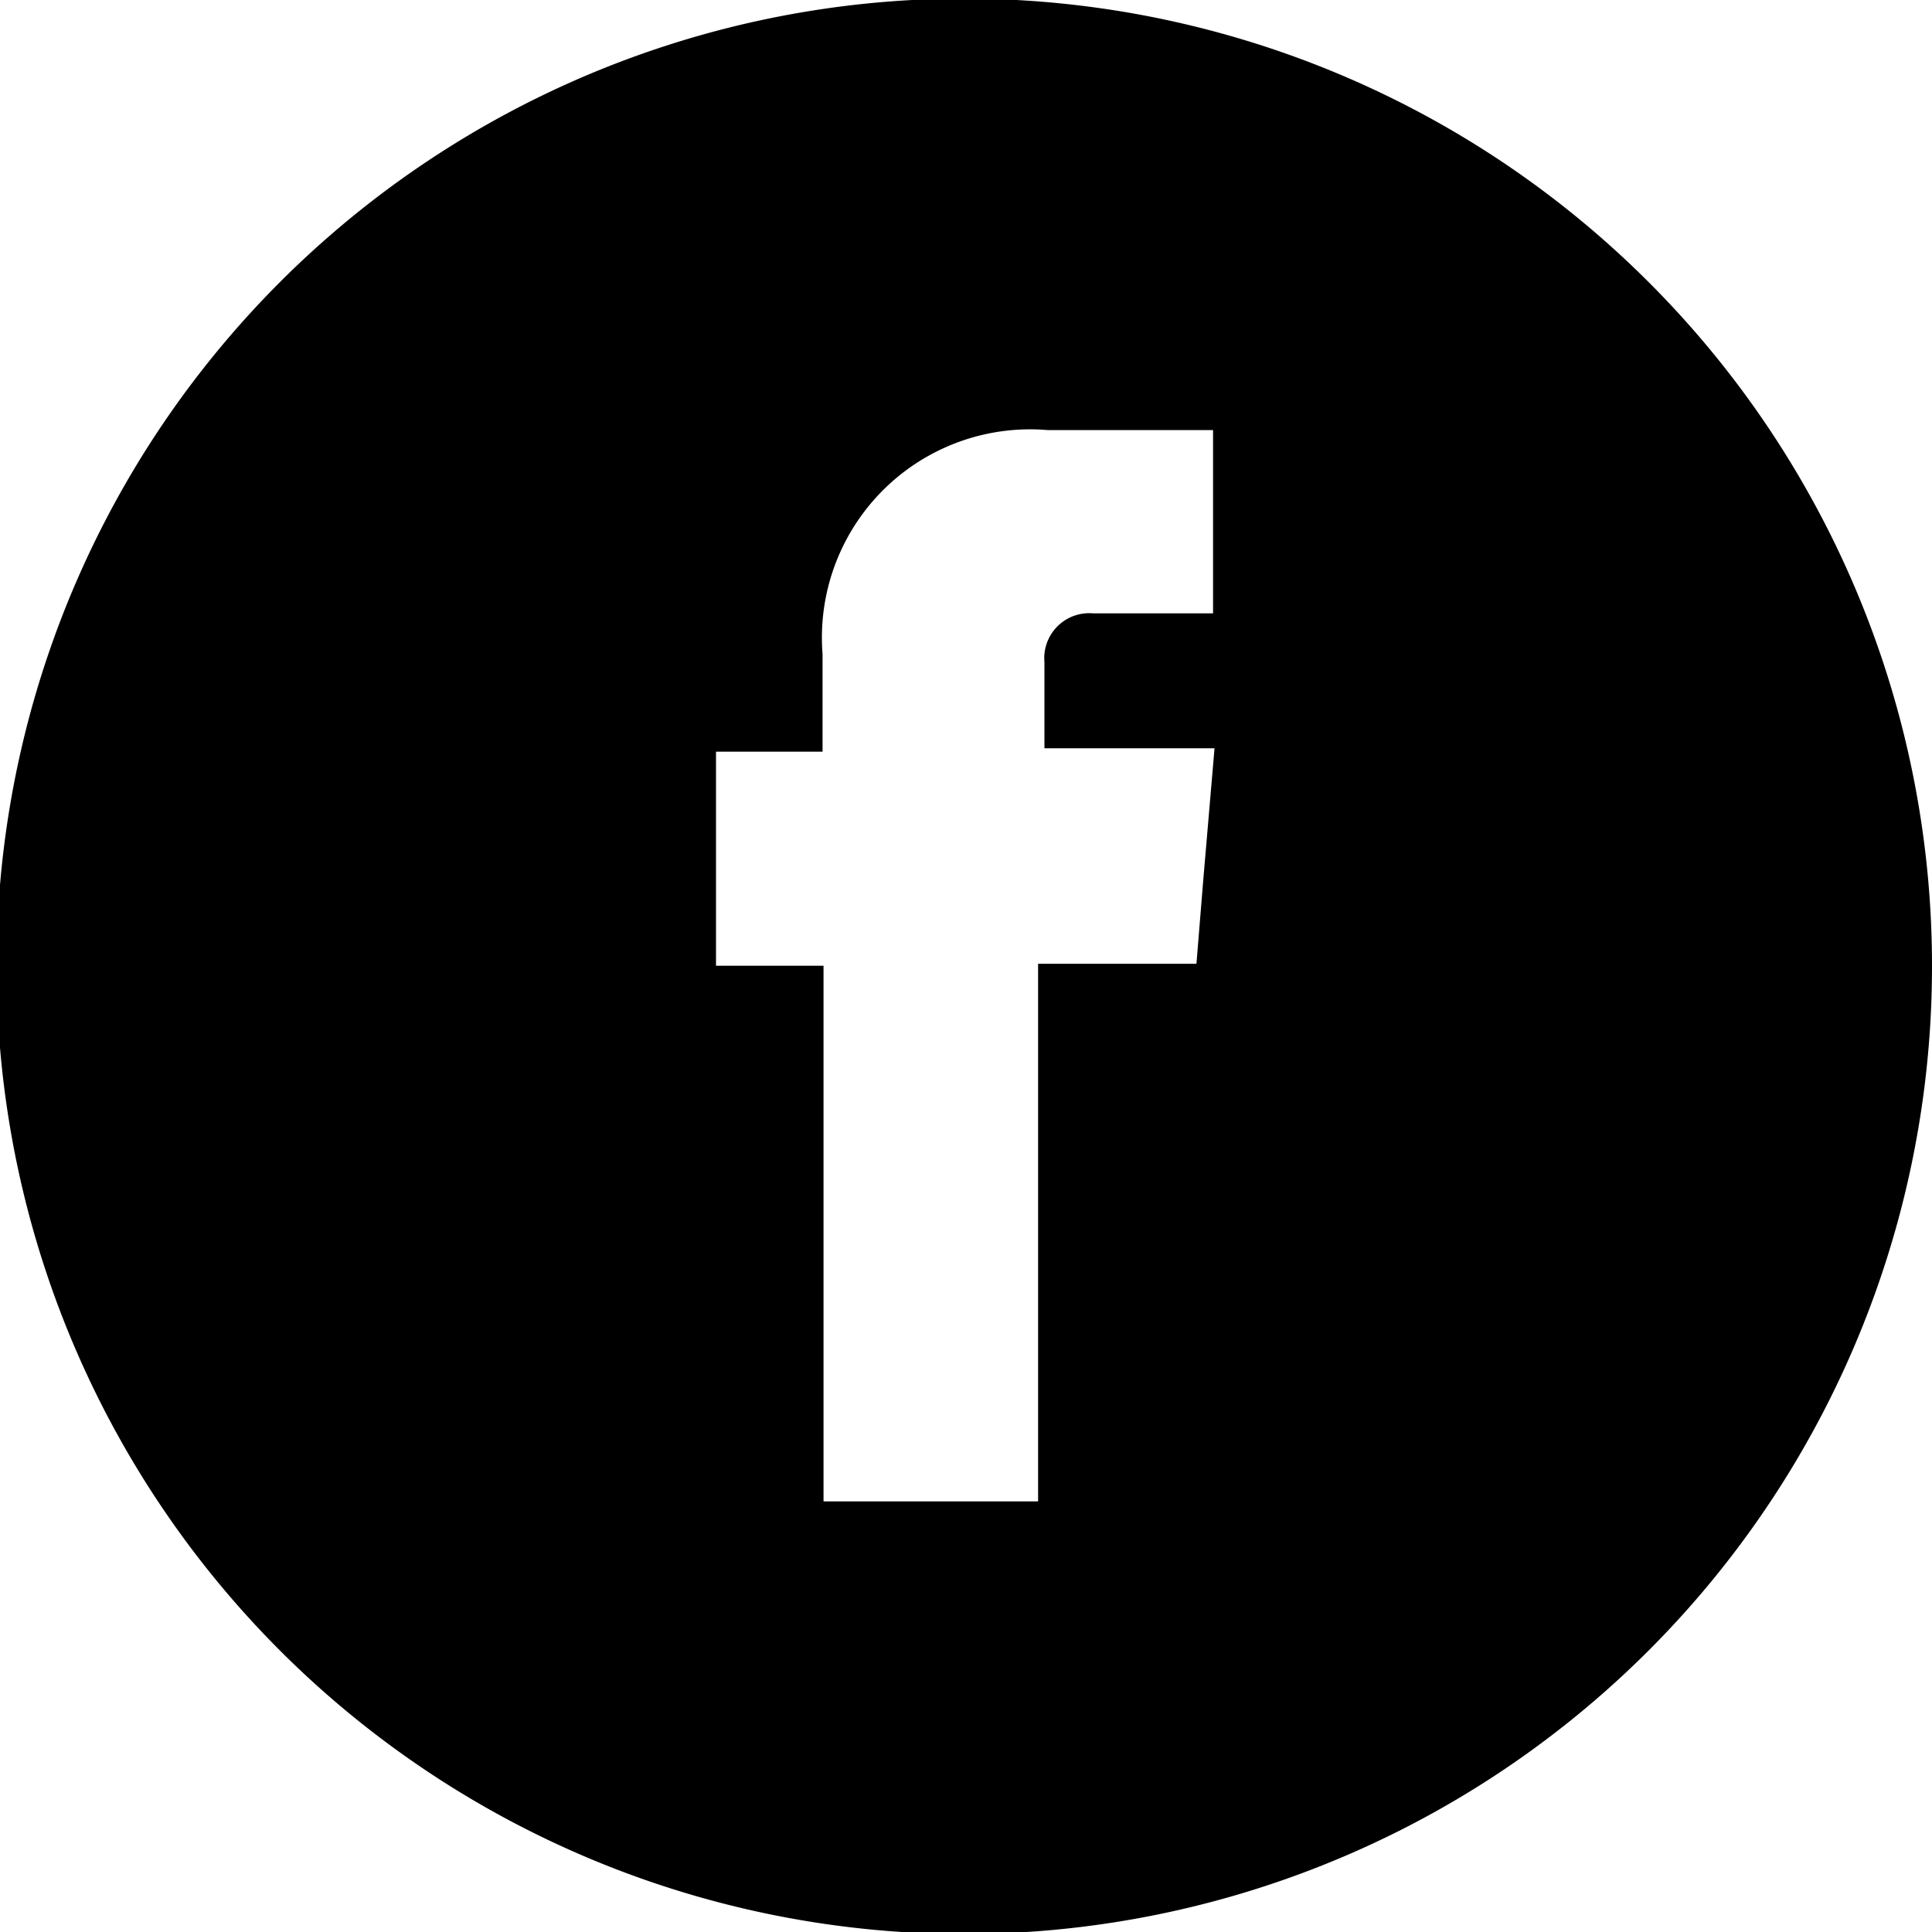 <svg xmlns="http://www.w3.org/2000/svg" viewBox="0 0 39.53 39.53"><title>fb-iconoct15</title><g id="Layer_2" data-name="Layer 2"><g id="Layer_1-2" data-name="Layer 1"><path d="M33.75,5.79a19.8,19.8,0,1,0,5.78,14A19.77,19.77,0,0,0,33.75,5.79ZM24.62,18l-.14,1.72H21.24v11H16.85V19.76h-2.2V15.38h2.18v-2a4.26,4.26,0,0,1,4.61-4.58h3.38v3.75H22.37a.92.92,0,0,0-1,1v1.76h3.48Z"/></g></g></svg>
